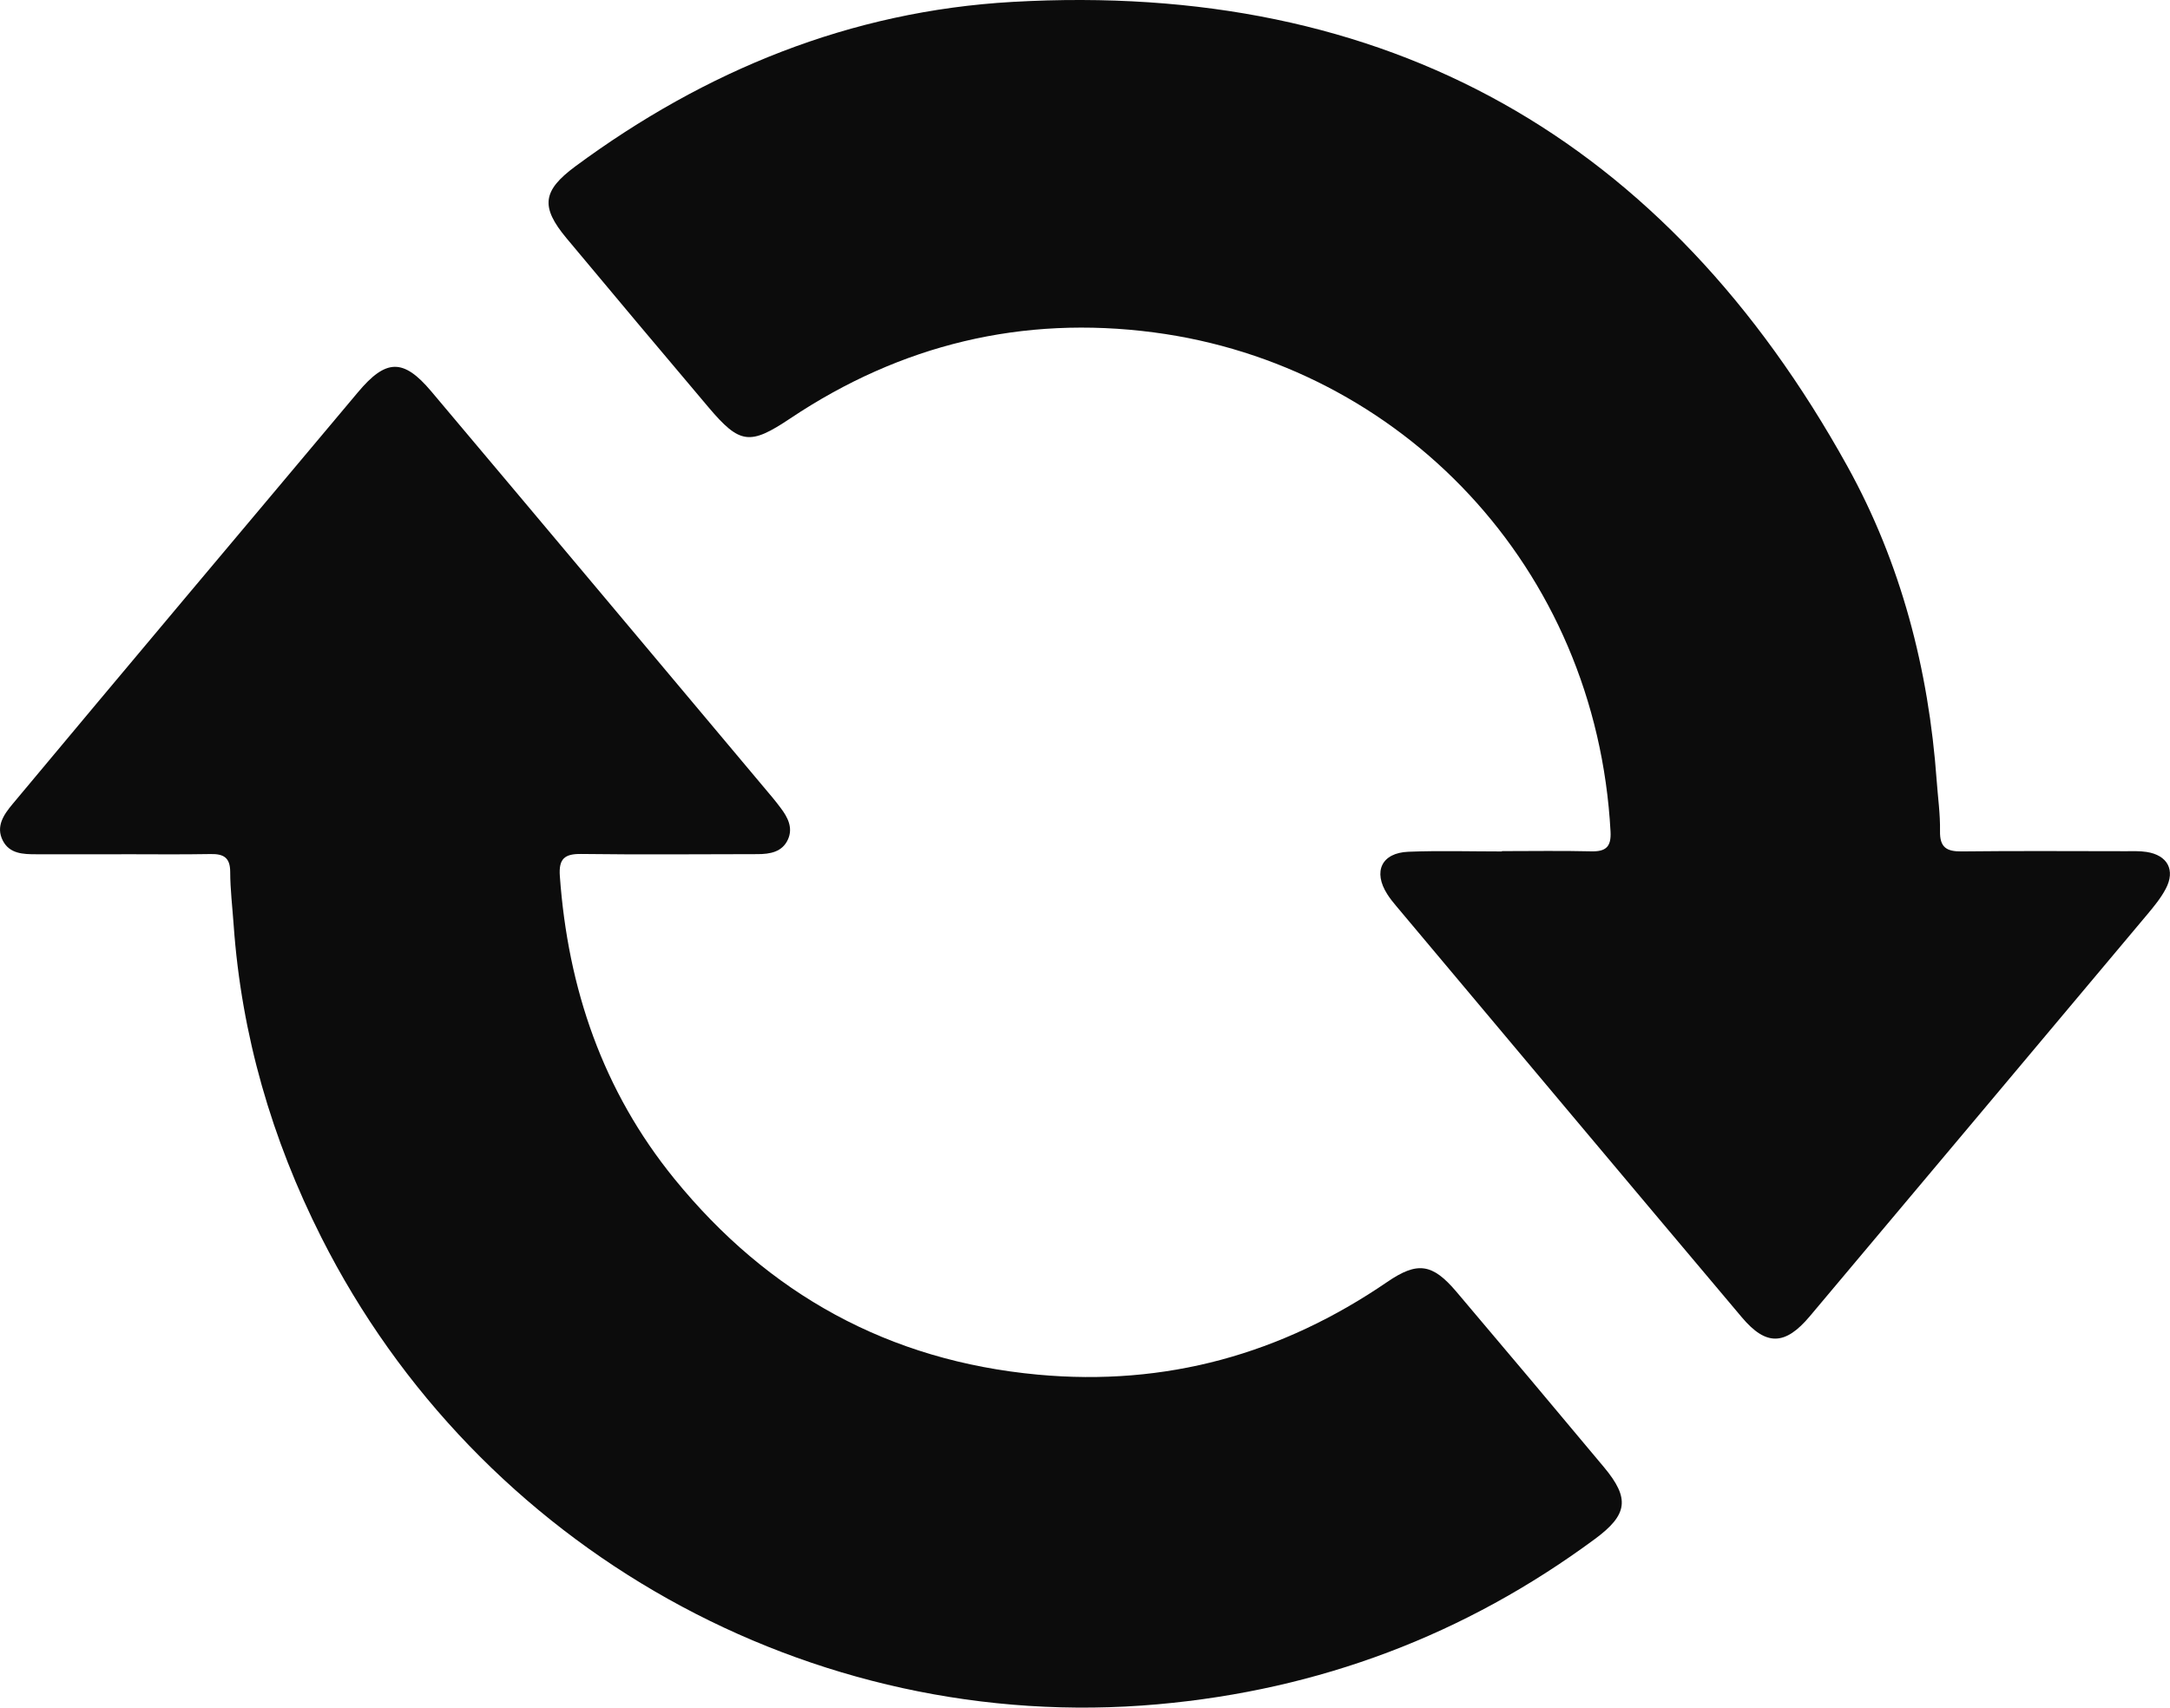 <?xml version="1.0" encoding="UTF-8"?>
<svg id="Layer_2" data-name="Layer 2" xmlns="http://www.w3.org/2000/svg" viewBox="0 0 510.64 401.91">
  <defs>
    <style>
      .cls-1 {
        fill: #0c0c0c;
      }
    </style>
  </defs>
  <g id="Layer_1-2" data-name="Layer 1">
    <g>
      <path class="cls-1" d="M28.54,201.05c-6.67,0-13.33,0-20,0-3.07,0-6.27-.09-7.87-3.2-1.73-3.36,.23-6.15,2.28-8.61,13.55-16.25,27.15-32.46,40.75-48.67,13.49-16.08,27.03-32.13,40.51-48.23,6.58-7.86,10.67-8.07,17.26-.25,26.84,31.85,53.6,63.79,80.38,95.69,.64,.77,1.25,1.56,1.85,2.36,1.68,2.21,2.95,4.67,1.73,7.4-1.34,3-4.25,3.48-7.19,3.48-13.83,.02-27.66,.14-41.49-.04-3.94-.05-5.29,1.17-5.01,5.18,1.89,26.47,10.11,50.57,26.96,71.28,22.08,27.14,50.47,42.83,85.52,46.08,30.1,2.79,57.39-4.82,82.23-21.82,7.09-4.85,10.61-4.37,16.27,2.31,11.63,13.73,23.22,27.5,34.75,41.32,6.11,7.33,5.59,11.16-2.17,16.88-30.62,22.62-64.85,35.5-102.83,38.89-81.75,7.3-159.95-36.74-196.85-109.88-11.67-23.13-18.81-47.63-20.64-73.57-.29-4.15-.8-8.3-.81-12.45-.01-3.39-1.56-4.26-4.62-4.2-7,.13-14,.04-21,.04v-.02Z"/>
      <path class="cls-1" d="M353.43,200.31c7,0,14-.12,21,.05,3.44,.09,4.75-1.05,4.56-4.63-3.36-62.39-49.41-109.88-107.47-117.5-30.94-4.06-59.56,2.86-85.56,20.25-9.5,6.35-11.86,6.1-19.24-2.63-11.19-13.23-22.33-26.5-33.43-39.81-6.14-7.37-5.64-11.16,2.09-16.88C165.99,16.55,200.15,2.62,238.21,.45c88.32-5.04,153.81,32.2,196.5,109.26,12.63,22.8,19.14,47.84,21.02,73.95,.29,3.98,.86,7.97,.79,11.95-.07,3.83,1.55,4.81,5.1,4.77,12.83-.15,25.66-.06,38.49-.05,1.66,0,3.36-.08,4.99,.17,4.96,.75,6.87,4.27,4.54,8.68-1.15,2.18-2.77,4.15-4.37,6.06-26.45,31.53-52.92,63.05-79.4,94.55-5.77,6.87-10.25,7.04-15.96,.27-27.17-32.23-54.25-64.54-81.35-96.82-.75-.89-1.49-1.81-2.11-2.79-3.4-5.33-1.35-9.74,4.98-9.99,7.32-.29,14.66-.07,21.99-.07,0-.02,0-.04,0-.07Z"/>
    </g>
  </g>
</svg>
